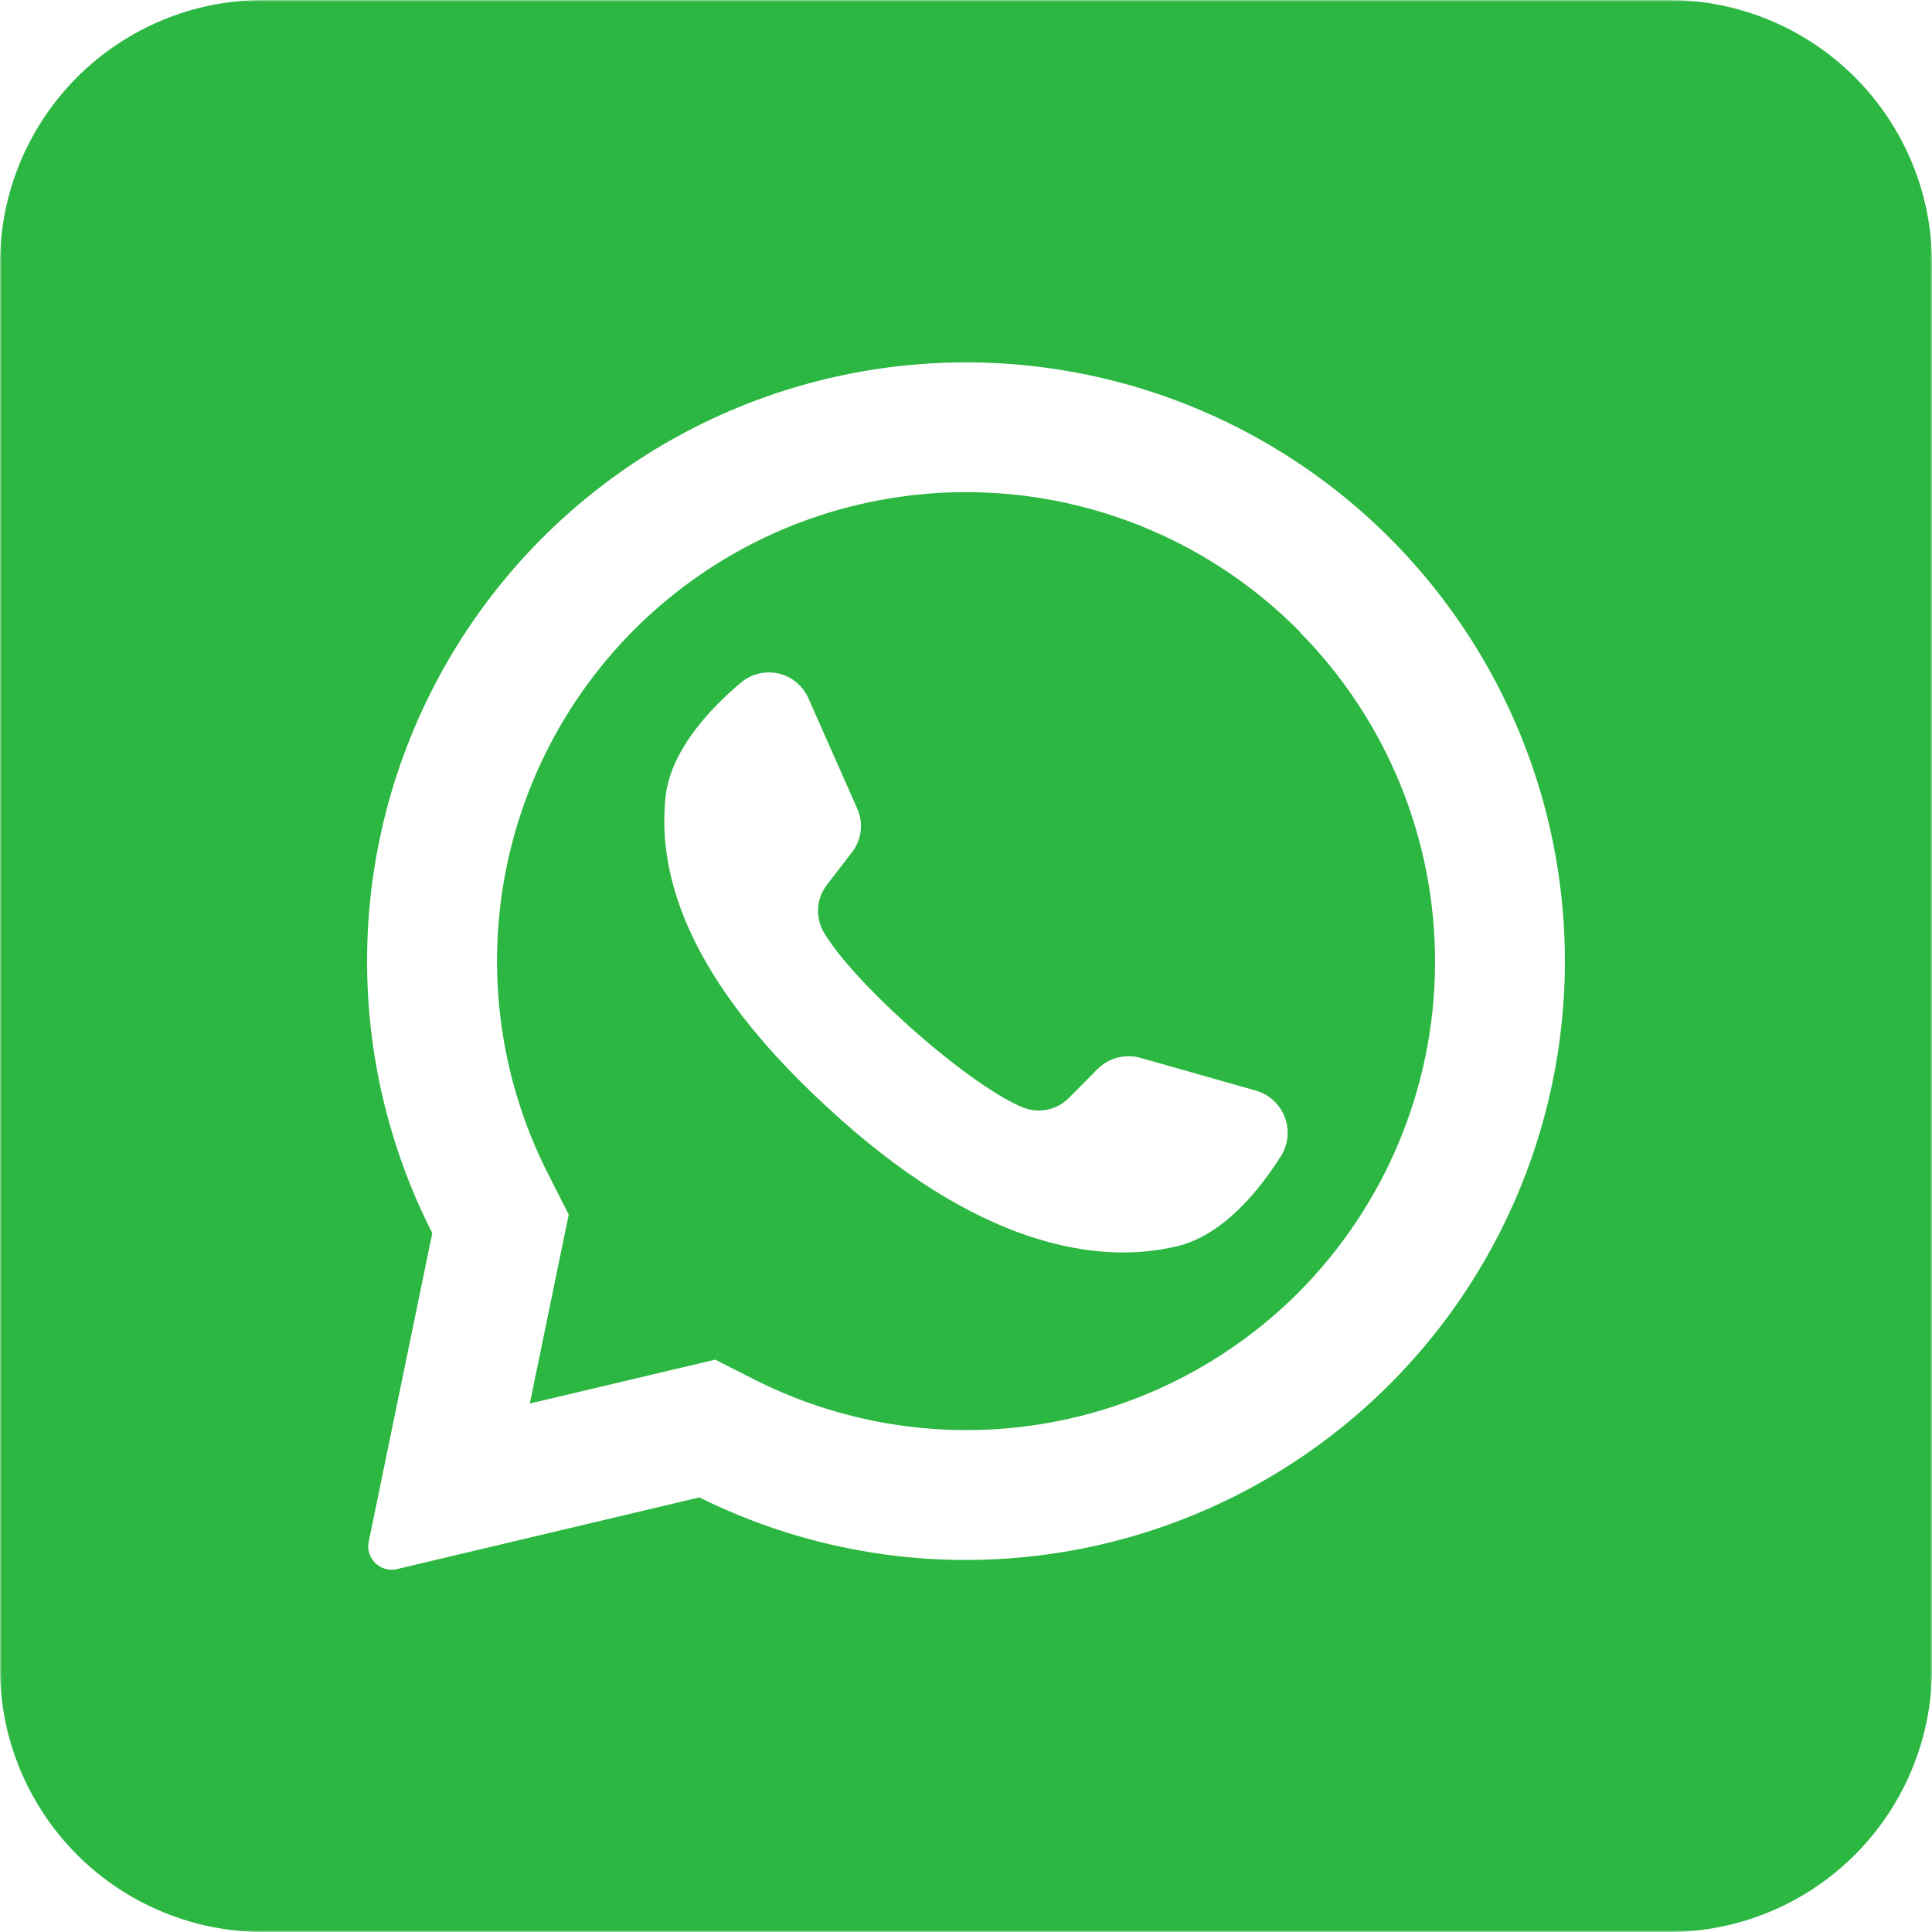 <?xml version="1.0" encoding="UTF-8"?> <svg xmlns="http://www.w3.org/2000/svg" width="512" height="512" viewBox="0 0 512 512" fill="none"><g clip-path="url(#clip0_12_65)"><mask id="mask0_12_65" style="mask-type:luminance" maskUnits="userSpaceOnUse" x="0" y="0" width="512" height="512"><path d="M512 0H0V512H512V0Z" fill="white"></path></mask><g mask="url(#mask0_12_65)"><path d="M344.524 167.476L343.884 166.836C322.964 145.909 295.263 133.134 265.764 130.807C236.265 128.48 206.904 136.755 182.962 154.144C159.02 171.533 142.068 196.893 135.155 225.665C128.242 254.436 131.822 284.731 145.251 311.098L150.72 321.862L140.538 371.316L140.393 371.956L189.527 360.32L200.727 365.993C224.031 377.57 250.378 381.551 276.062 377.376C301.746 373.202 325.475 361.081 343.913 342.72C367.105 319.525 380.187 288.103 380.306 255.303C380.426 222.503 367.574 190.985 344.553 167.622L344.524 167.476ZM339.52 306.298C333.498 315.782 323.985 327.36 312.029 330.24C291.084 335.331 258.938 330.415 218.938 293.149L218.444 292.684C183.273 260.102 174.138 232.96 176.349 211.433C177.571 199.185 187.753 188.16 196.335 180.916C197.694 179.764 199.303 178.945 201.034 178.524C202.765 178.102 204.57 178.09 206.307 178.488C208.044 178.886 209.663 179.684 211.038 180.817C212.413 181.951 213.504 183.389 214.225 185.018L227.171 214.284C228.019 216.169 228.334 218.25 228.083 220.301C227.831 222.352 227.023 224.296 225.745 225.92L219.2 234.415C217.829 236.156 217.002 238.263 216.821 240.472C216.64 242.681 217.113 244.895 218.182 246.836C221.847 253.236 230.633 262.691 240.378 271.476C251.316 281.338 263.447 290.385 271.127 293.498C273.187 294.322 275.445 294.516 277.615 294.055C279.785 293.594 281.77 292.499 283.316 290.909L290.909 283.258C292.374 281.814 294.196 280.783 296.189 280.272C298.182 279.761 300.275 279.788 302.255 280.349L333.004 289.076C334.704 289.596 336.263 290.497 337.561 291.713C338.858 292.928 339.86 294.425 340.489 296.088C341.119 297.751 341.358 299.536 341.19 301.306C341.022 303.076 340.451 304.783 339.52 306.298Z" fill="#2CB742"></path><path d="M442.182 0H69.818C51.301 0 33.543 7.356 20.449 20.449C7.356 33.543 0 51.301 0 69.818V442.182C0 460.699 7.356 478.457 20.449 491.551C33.543 504.644 51.301 512 69.818 512H442.182C460.699 512 478.457 504.644 491.551 491.551C504.644 478.457 512 460.699 512 442.182V69.818C512 51.301 504.644 33.543 491.551 20.449C478.457 7.356 460.699 0 442.182 0ZM414.633 259.782C413.774 286.359 406.254 312.295 392.761 335.209C379.268 358.122 360.236 377.279 337.411 390.922C314.586 404.564 288.7 412.254 262.128 413.286C235.557 414.319 209.153 408.66 185.338 396.829L105.193 415.825C103.978 416.108 102.706 416.018 101.544 415.567C100.381 415.115 99.382 414.323 98.676 413.295C98.2 412.612 97.87 411.839 97.704 411.023C97.539 410.208 97.543 409.367 97.716 408.553L114.56 326.778C103.573 305.205 97.668 281.404 97.294 257.198C96.921 232.991 102.09 209.02 112.406 187.118C122.722 165.216 137.911 145.964 156.812 130.836C175.712 115.707 197.823 105.103 221.453 99.834C245.082 94.565 269.604 94.772 293.141 100.438C316.678 106.103 338.608 117.079 357.251 132.523C375.894 147.968 390.757 167.472 400.703 189.545C410.649 211.617 415.414 235.672 414.633 259.869V259.782Z" fill="#2CB742"></path></g></g><defs><clipPath id="clip0_12_65"><rect width="512" height="512" fill="white"></rect></clipPath></defs></svg> 